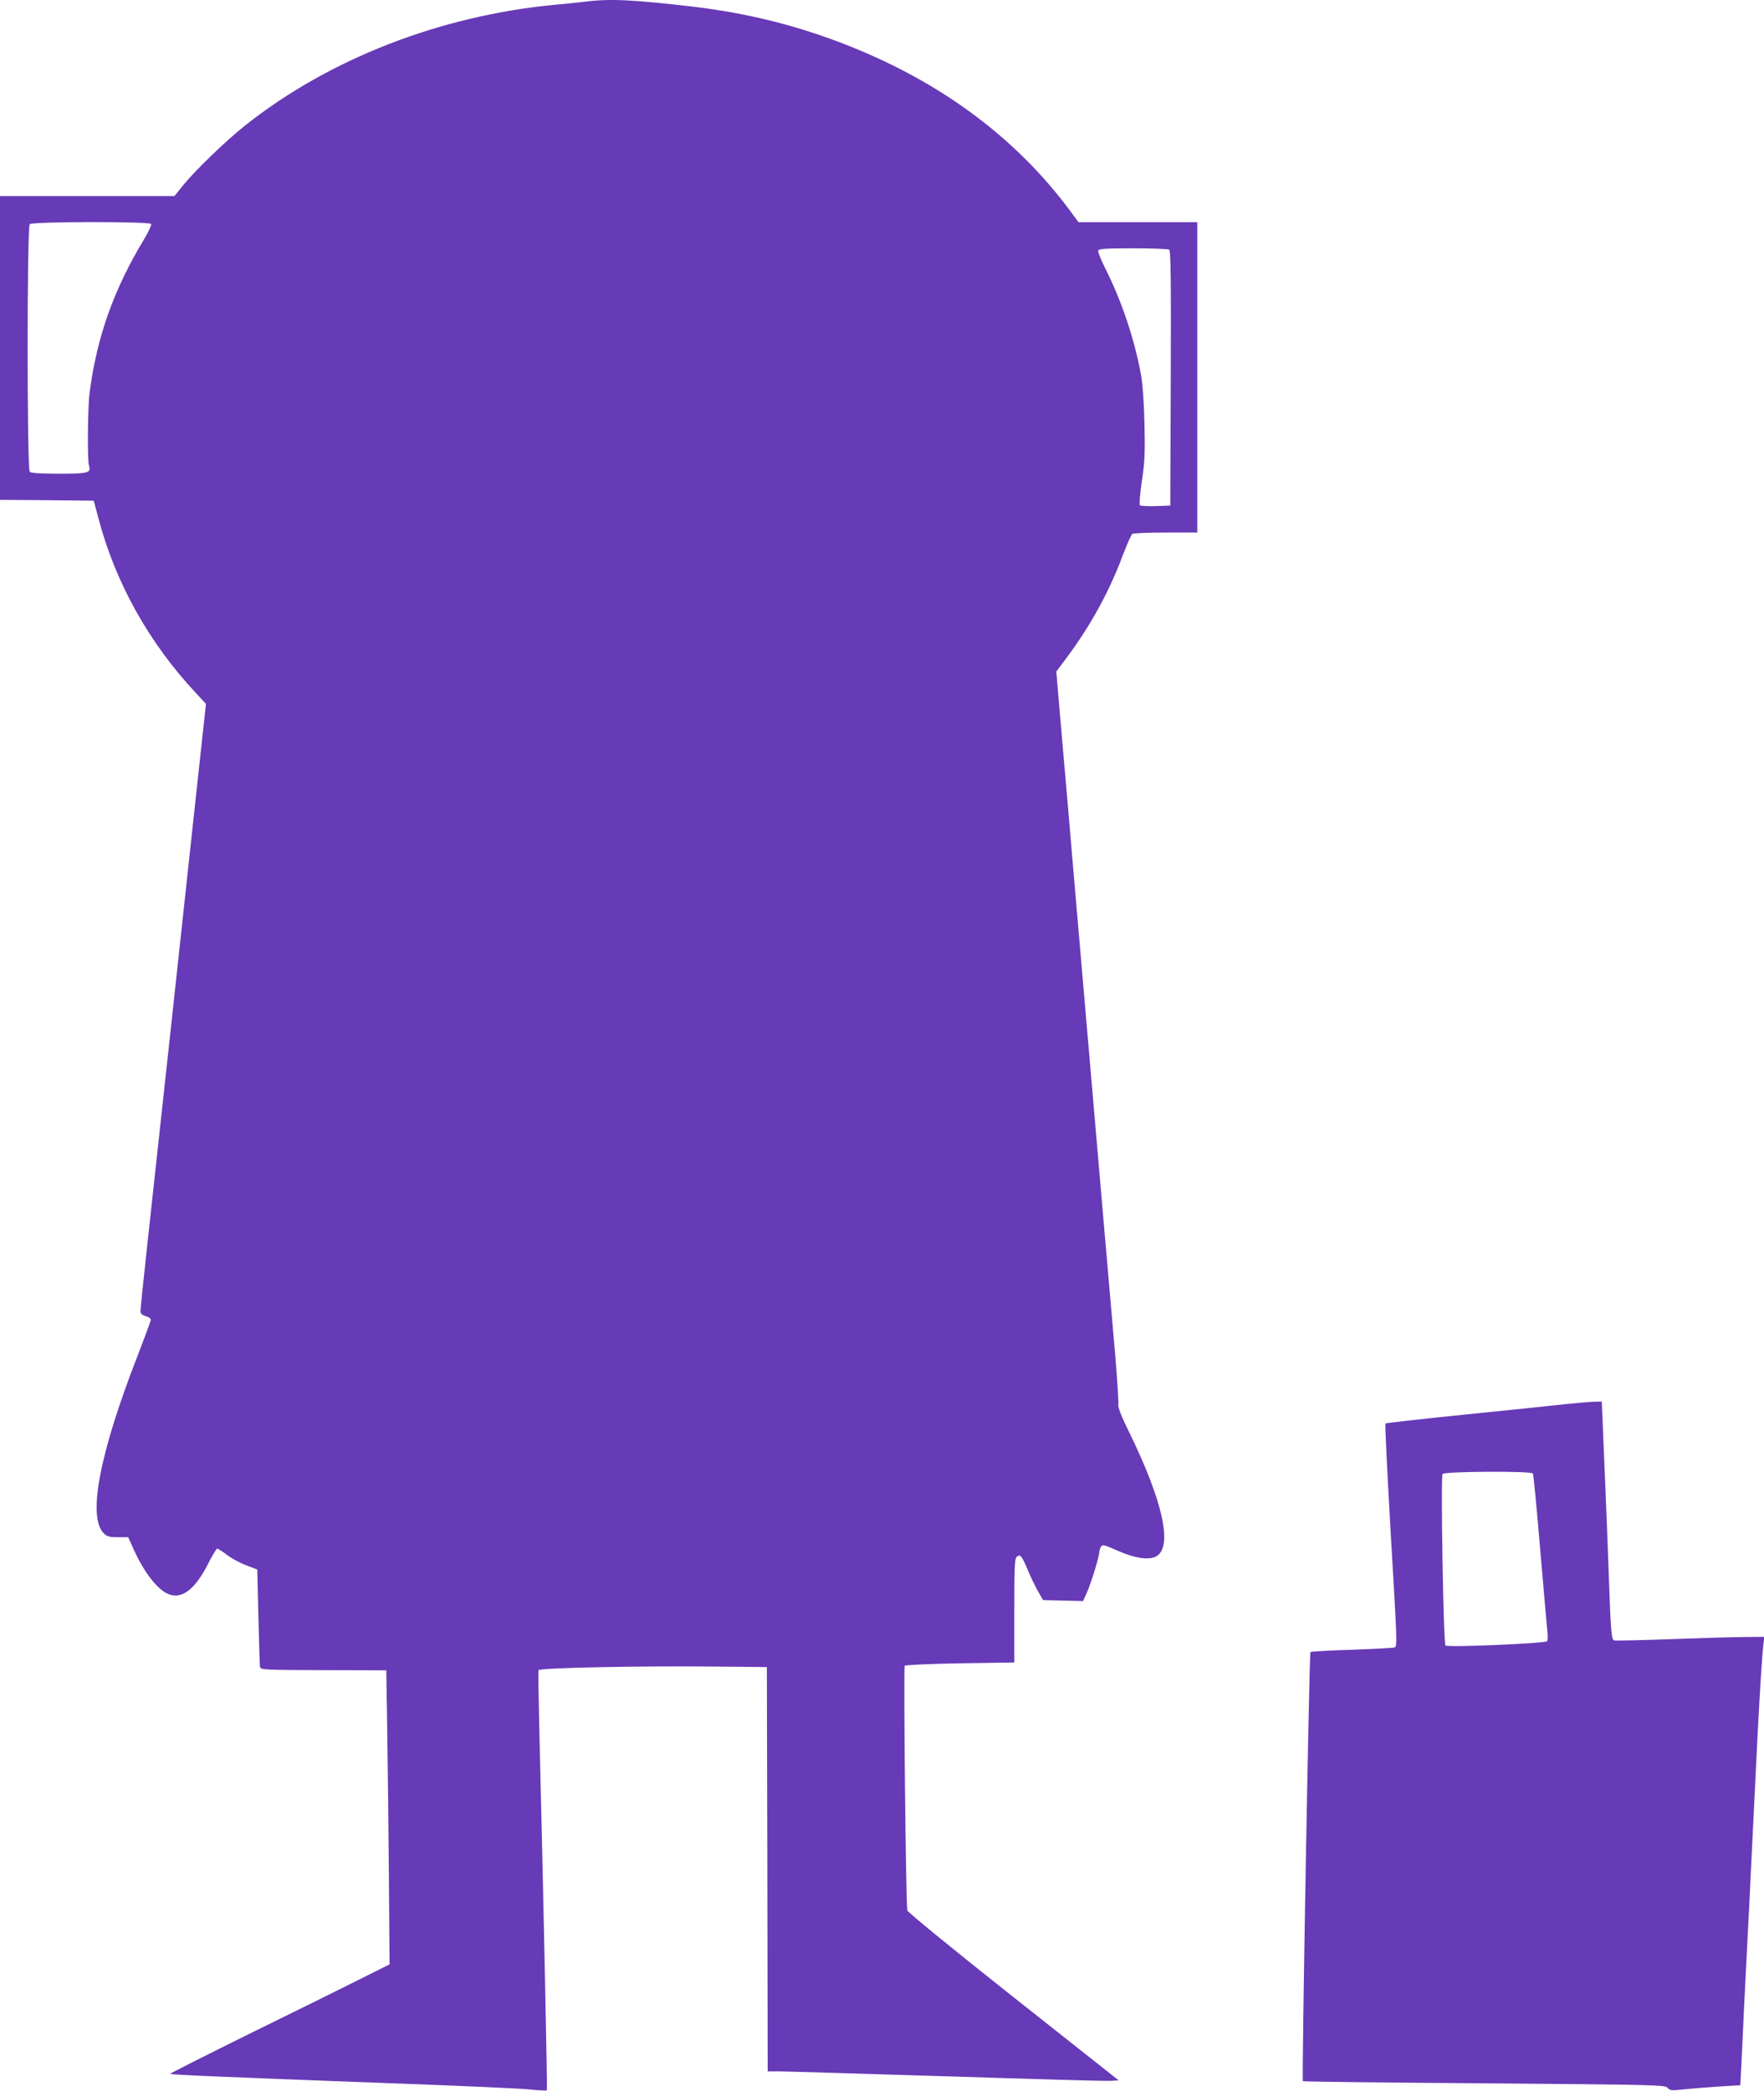<?xml version="1.0" standalone="no"?>
<!DOCTYPE svg PUBLIC "-//W3C//DTD SVG 20010904//EN"
 "http://www.w3.org/TR/2001/REC-SVG-20010904/DTD/svg10.dtd">
<svg version="1.0" xmlns="http://www.w3.org/2000/svg"
 width="1080pt" height="1280pt" viewBox="0 0 1080 1280"
 preserveAspectRatio="xMidYMid meet">
<g transform="translate(0,1280) scale(0.1,-0.1)"
fill="#673ab7" stroke="none">
<path d="M3585 12790 c-33 -4 -116 -13 -185 -19 -703 -66 -1385 -331 -1899
-739 -115 -91 -302 -271 -378 -364 l-55 -68 -534 0 -534 0 0 -930 0 -930 287
-2 287 -3 28 -105 c103 -394 309 -765 599 -1074 l60 -65 -66 -608 c-36 -334
-106 -979 -155 -1433 -49 -454 -110 -1012 -135 -1240 -25 -228 -45 -424 -45
-436 0 -15 9 -24 33 -31 18 -5 31 -15 30 -24 -1 -8 -36 -102 -77 -209 -237
-606 -311 -995 -211 -1096 20 -20 34 -24 87 -24 l63 0 34 -76 c66 -146 151
-252 219 -275 81 -27 159 36 237 190 25 50 50 91 55 91 5 0 33 -18 62 -40 29
-22 82 -50 118 -63 l65 -25 7 -288 c4 -158 8 -297 10 -307 3 -19 16 -20 388
-21 l385 -1 6 -380 c3 -209 8 -614 10 -900 l4 -520 -180 -90 c-99 -50 -402
-200 -674 -333 -271 -134 -491 -245 -489 -247 6 -6 320 -19 1278 -55 443 -16
854 -34 914 -40 60 -6 111 -9 114 -6 4 5 -20 1145 -47 2251 -4 171 -6 315 -4
321 5 14 621 27 1083 22 l315 -3 3 -1237 2 -1238 65 0 c36 0 496 -14 1023 -30
526 -17 980 -30 1009 -28 l52 3 -645 510 c-369 292 -646 519 -649 530 -9 37
-24 1490 -16 1498 5 5 158 12 340 15 l331 5 0 317 c0 266 2 320 15 330 21 18
30 8 68 -82 19 -46 48 -105 64 -133 l29 -50 123 -3 122 -3 24 53 c24 54 75
219 75 245 0 8 4 23 10 33 9 17 15 16 101 -22 110 -49 200 -61 242 -33 97 63
35 338 -169 756 -49 99 -70 154 -67 170 2 14 -7 160 -21 324 -14 165 -44 507
-66 760 -62 717 -158 1836 -190 2205 -15 184 -45 529 -66 767 l-37 432 66 88
c144 194 259 403 341 623 26 68 52 128 59 132 7 4 99 8 205 8 l192 0 0 950 0
950 -364 0 -363 0 -54 73 c-328 441 -783 780 -1349 1005 -312 124 -615 200
-955 241 -370 43 -511 50 -660 31z m-2660 -1361 c4 -5 -15 -47 -42 -92 -187
-310 -288 -594 -334 -937 -12 -91 -15 -417 -4 -451 14 -44 -6 -49 -184 -49
-117 0 -171 4 -179 12 -17 17 -17 1499 0 1516 16 16 734 17 743 1z m6233 -157
c10 -7 12 -171 10 -788 l-3 -779 -89 -3 c-49 -2 -93 1 -97 5 -5 5 1 72 12 148
18 119 20 172 16 350 -3 131 -11 244 -21 300 -41 221 -116 445 -215 644 -29
57 -50 109 -47 117 4 11 45 14 213 14 114 0 214 -4 221 -8z"/>
<path d="M9580 4204 c-69 -8 -343 -36 -608 -63 -266 -27 -487 -52 -490 -55 -3
-4 11 -293 31 -644 42 -709 42 -721 25 -727 -7 -3 -124 -9 -261 -14 -136 -4
-250 -11 -254 -14 -7 -8 -54 -2620 -46 -2627 2 -3 503 -9 1111 -13 1064 -9
1108 -10 1122 -28 14 -17 22 -18 110 -8 52 5 149 13 215 17 l120 7 7 135 c6
145 22 464 38 780 6 107 15 287 20 400 14 277 28 562 40 815 14 270 29 518 37
573 l5 42 -113 -1 c-63 0 -267 -6 -454 -13 -187 -7 -345 -10 -352 -8 -17 5
-21 48 -33 392 -6 168 -15 400 -20 515 -5 116 -12 288 -16 383 l-7 172 -51 -1
c-28 -1 -107 -8 -176 -15z m-195 -424 c4 -6 24 -216 45 -468 22 -251 41 -477
44 -502 3 -25 2 -50 -2 -57 -9 -13 -610 -39 -622 -26 -13 13 -30 1036 -18
1050 13 16 543 19 553 3z"/>
</g>
</svg>
